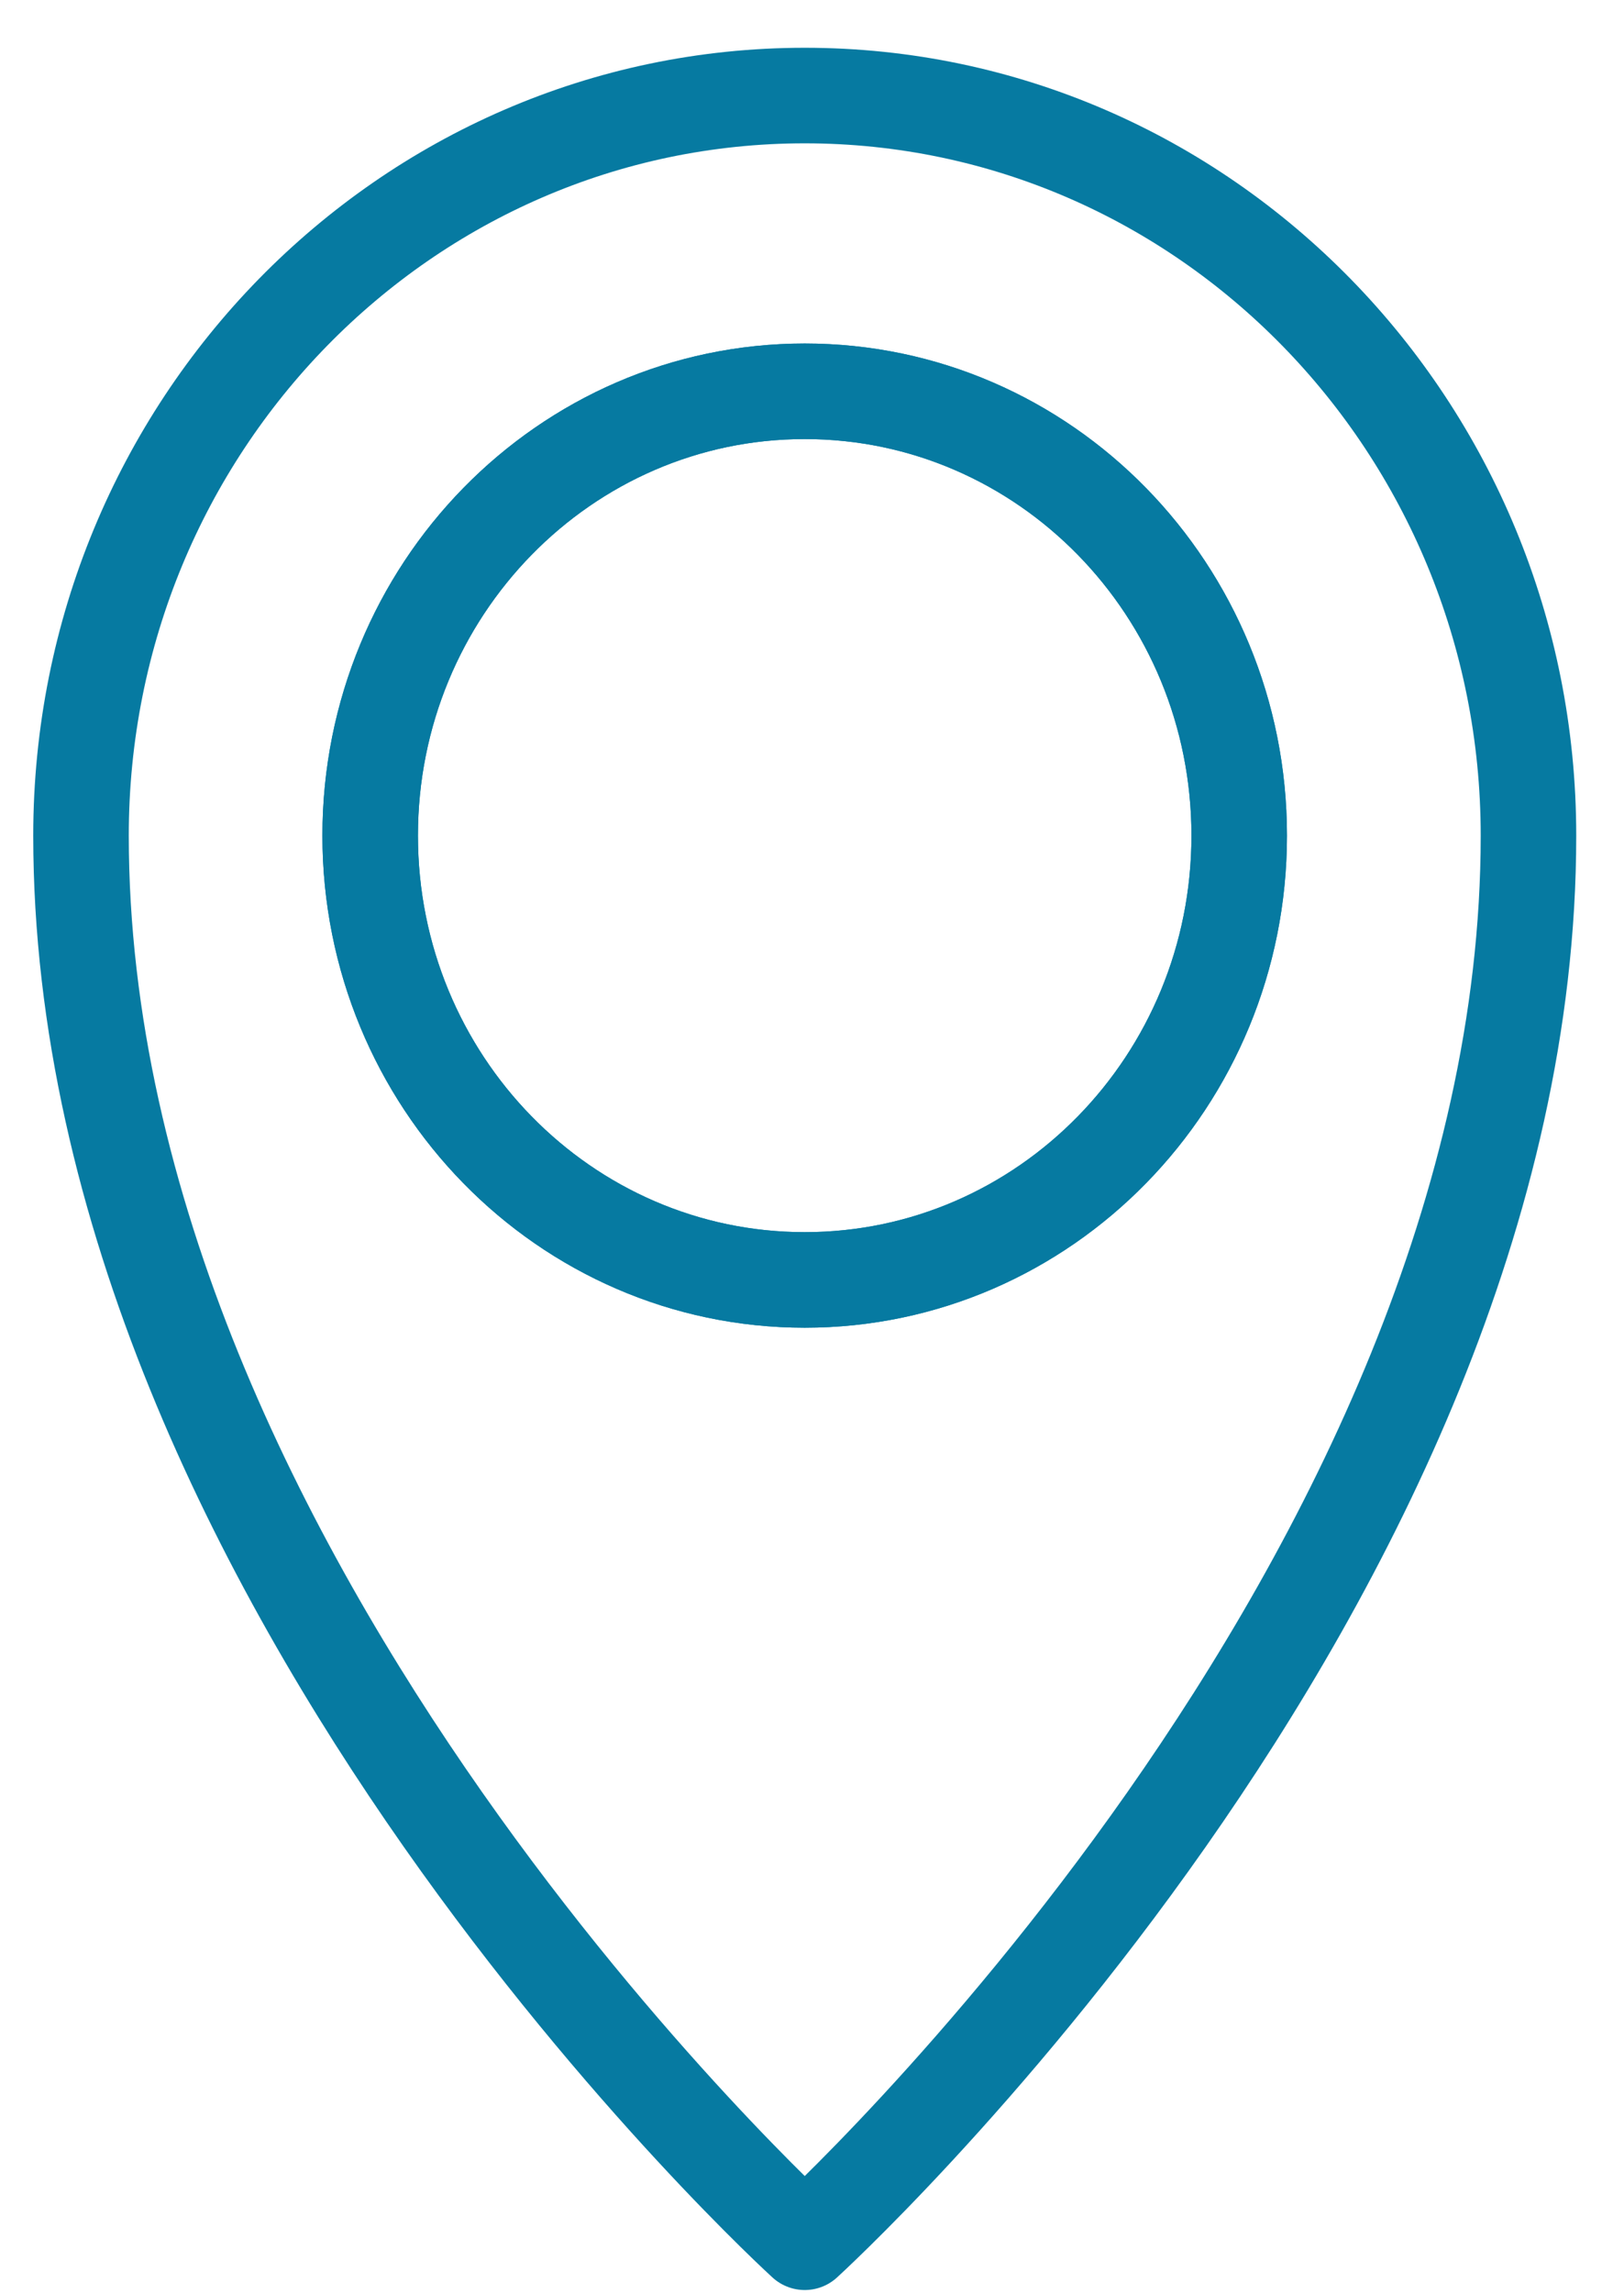 <svg width="17" height="24" viewBox="0 0 17 24" fill="none" xmlns="http://www.w3.org/2000/svg">
<path d="M8.424 13.395C10.936 13.395 12.972 11.313 12.972 8.745C12.972 6.177 10.936 4.095 8.424 4.095C5.912 4.095 3.875 6.177 3.875 8.745C3.875 11.313 5.912 13.395 8.424 13.395Z" stroke="#067AA1" stroke-linecap="round" stroke-linejoin="round"/>
<path d="M8.424 13.395C10.936 13.395 12.972 11.313 12.972 8.745C12.972 6.177 10.936 4.095 8.424 4.095C5.912 4.095 3.875 6.177 3.875 8.745C3.875 11.313 5.912 13.395 8.424 13.395Z" stroke="#067AA1" stroke-linecap="round" stroke-linejoin="round"/>
<path d="M8.424 1C12.61 1 16 4.471 16 8.745C16 16.573 8.424 23.466 8.424 23.466C8.424 23.466 0.848 16.573 0.848 8.745C0.848 4.466 4.243 1 8.424 1Z" stroke="#067AA1" stroke-linecap="round" stroke-linejoin="round"/>
</svg>

